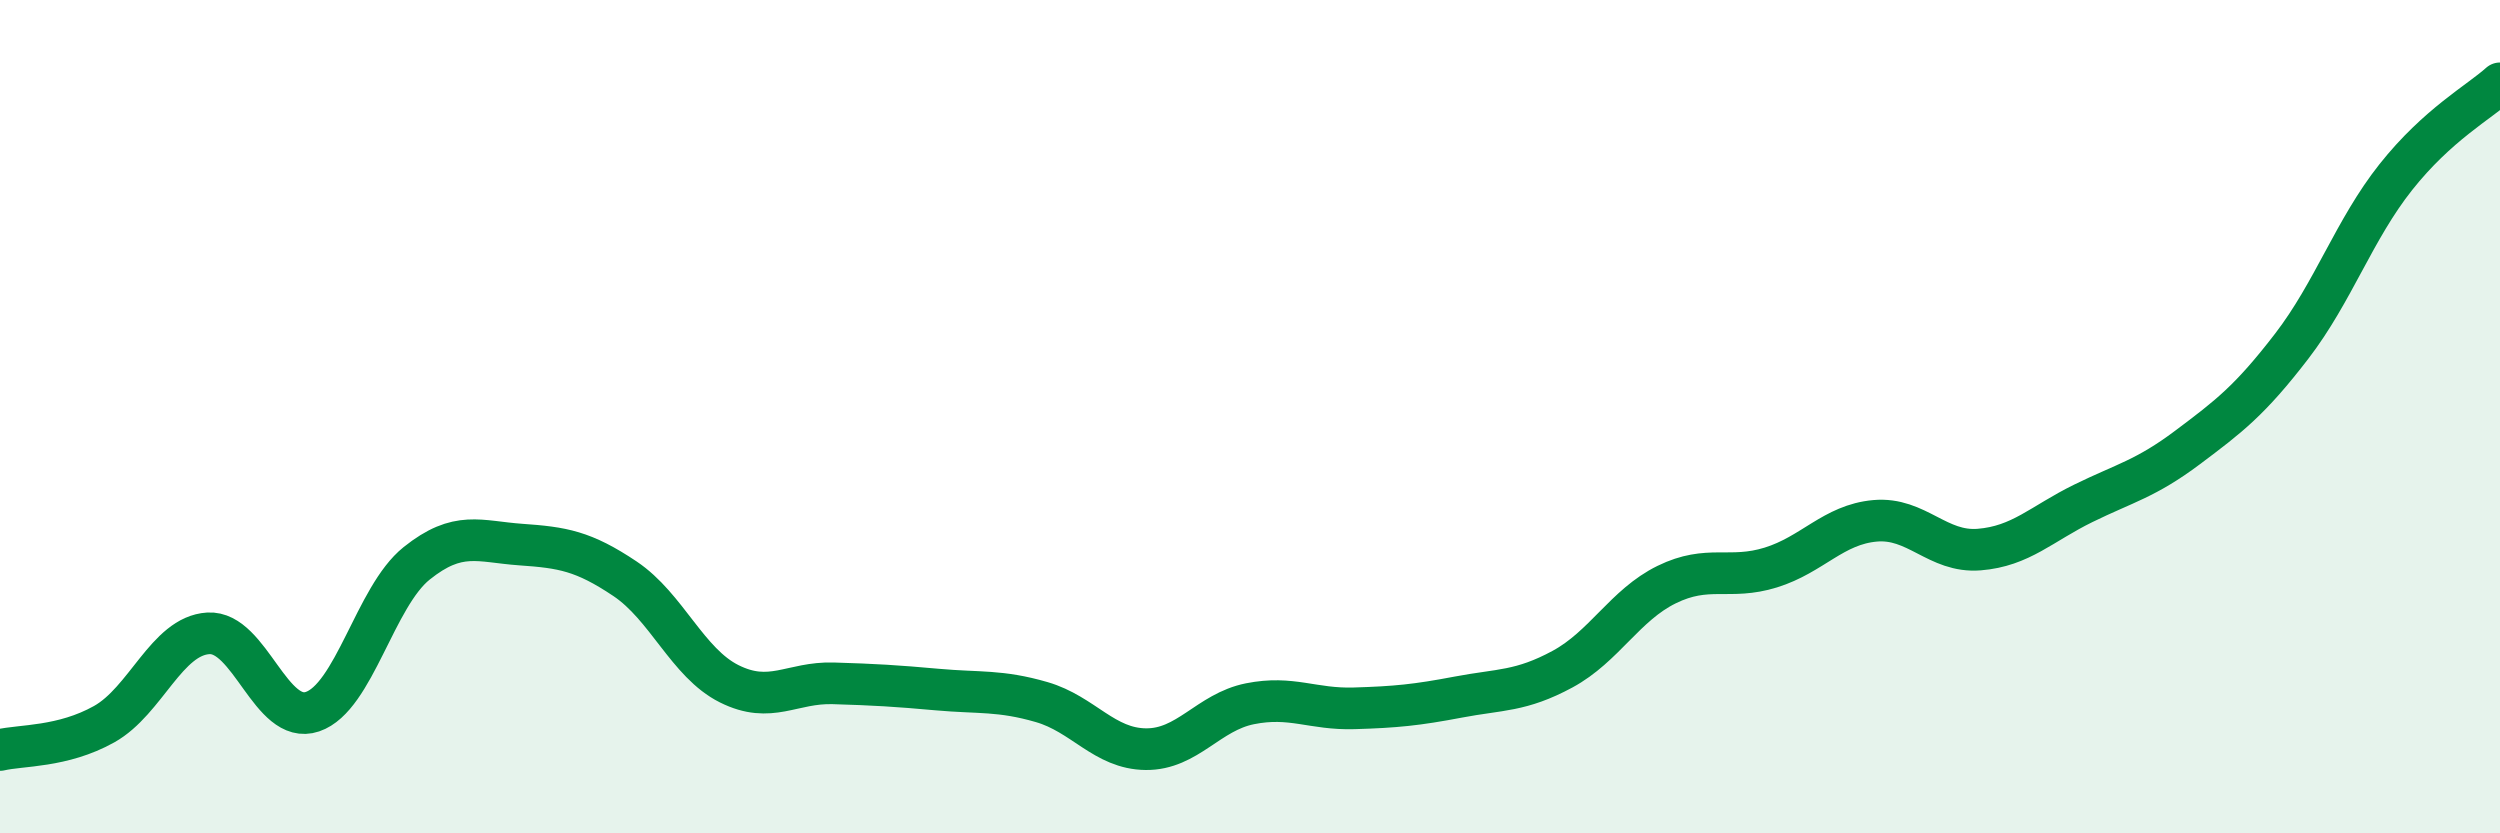 
    <svg width="60" height="20" viewBox="0 0 60 20" xmlns="http://www.w3.org/2000/svg">
      <path
        d="M 0,18 C 0.5,17.88 1.5,17.94 2.5,17.38 C 3.5,16.82 4,15.26 5,15.2 C 6,15.14 6.5,17.42 7.5,17.08 C 8.5,16.74 9,14.32 10,13.52 C 11,12.72 11.5,13 12.5,13.07 C 13.5,13.14 14,13.22 15,13.89 C 16,14.56 16.5,15.91 17.5,16.41 C 18.5,16.91 19,16.37 20,16.4 C 21,16.43 21.5,16.46 22.5,16.55 C 23.5,16.64 24,16.56 25,16.85 C 26,17.14 26.5,17.97 27.5,17.98 C 28.5,17.99 29,17.09 30,16.89 C 31,16.69 31.5,17.03 32.5,17 C 33.5,16.97 34,16.92 35,16.73 C 36,16.54 36.5,16.6 37.5,16.06 C 38.5,15.52 39,14.52 40,14.03 C 41,13.54 41.5,13.93 42.5,13.62 C 43.5,13.31 44,12.59 45,12.5 C 46,12.41 46.5,13.27 47.5,13.19 C 48.5,13.11 49,12.57 50,12.08 C 51,11.59 51.5,11.49 52.5,10.74 C 53.5,9.99 54,9.61 55,8.31 C 56,7.01 56.5,5.51 57.5,4.25 C 58.5,2.99 59.5,2.45 60,2L60 20L0 20Z"
        fill="#008740"
        opacity="0.1"
        stroke-linecap="round"
        stroke-linejoin="round"
      />
      <path
        d="M 0,18 C 0.5,17.88 1.5,17.94 2.5,17.38 C 3.5,16.82 4,15.26 5,15.2 C 6,15.14 6.5,17.42 7.5,17.08 C 8.5,16.74 9,14.32 10,13.52 C 11,12.72 11.5,13 12.5,13.07 C 13.5,13.14 14,13.22 15,13.89 C 16,14.56 16.5,15.91 17.5,16.41 C 18.5,16.91 19,16.37 20,16.4 C 21,16.43 21.5,16.46 22.5,16.55 C 23.5,16.64 24,16.56 25,16.85 C 26,17.14 26.5,17.97 27.5,17.98 C 28.5,17.99 29,17.09 30,16.89 C 31,16.69 31.5,17.03 32.5,17 C 33.5,16.97 34,16.92 35,16.73 C 36,16.54 36.5,16.6 37.5,16.06 C 38.5,15.52 39,14.52 40,14.03 C 41,13.54 41.5,13.93 42.5,13.62 C 43.5,13.31 44,12.59 45,12.5 C 46,12.41 46.5,13.27 47.5,13.19 C 48.5,13.11 49,12.57 50,12.08 C 51,11.59 51.5,11.49 52.5,10.74 C 53.5,9.99 54,9.61 55,8.31 C 56,7.01 56.5,5.51 57.5,4.25 C 58.5,2.99 59.5,2.45 60,2"
        stroke="#008740"
        stroke-width="1"
        fill="none"
        stroke-linecap="round"
        stroke-linejoin="round"
      />
    </svg>
  